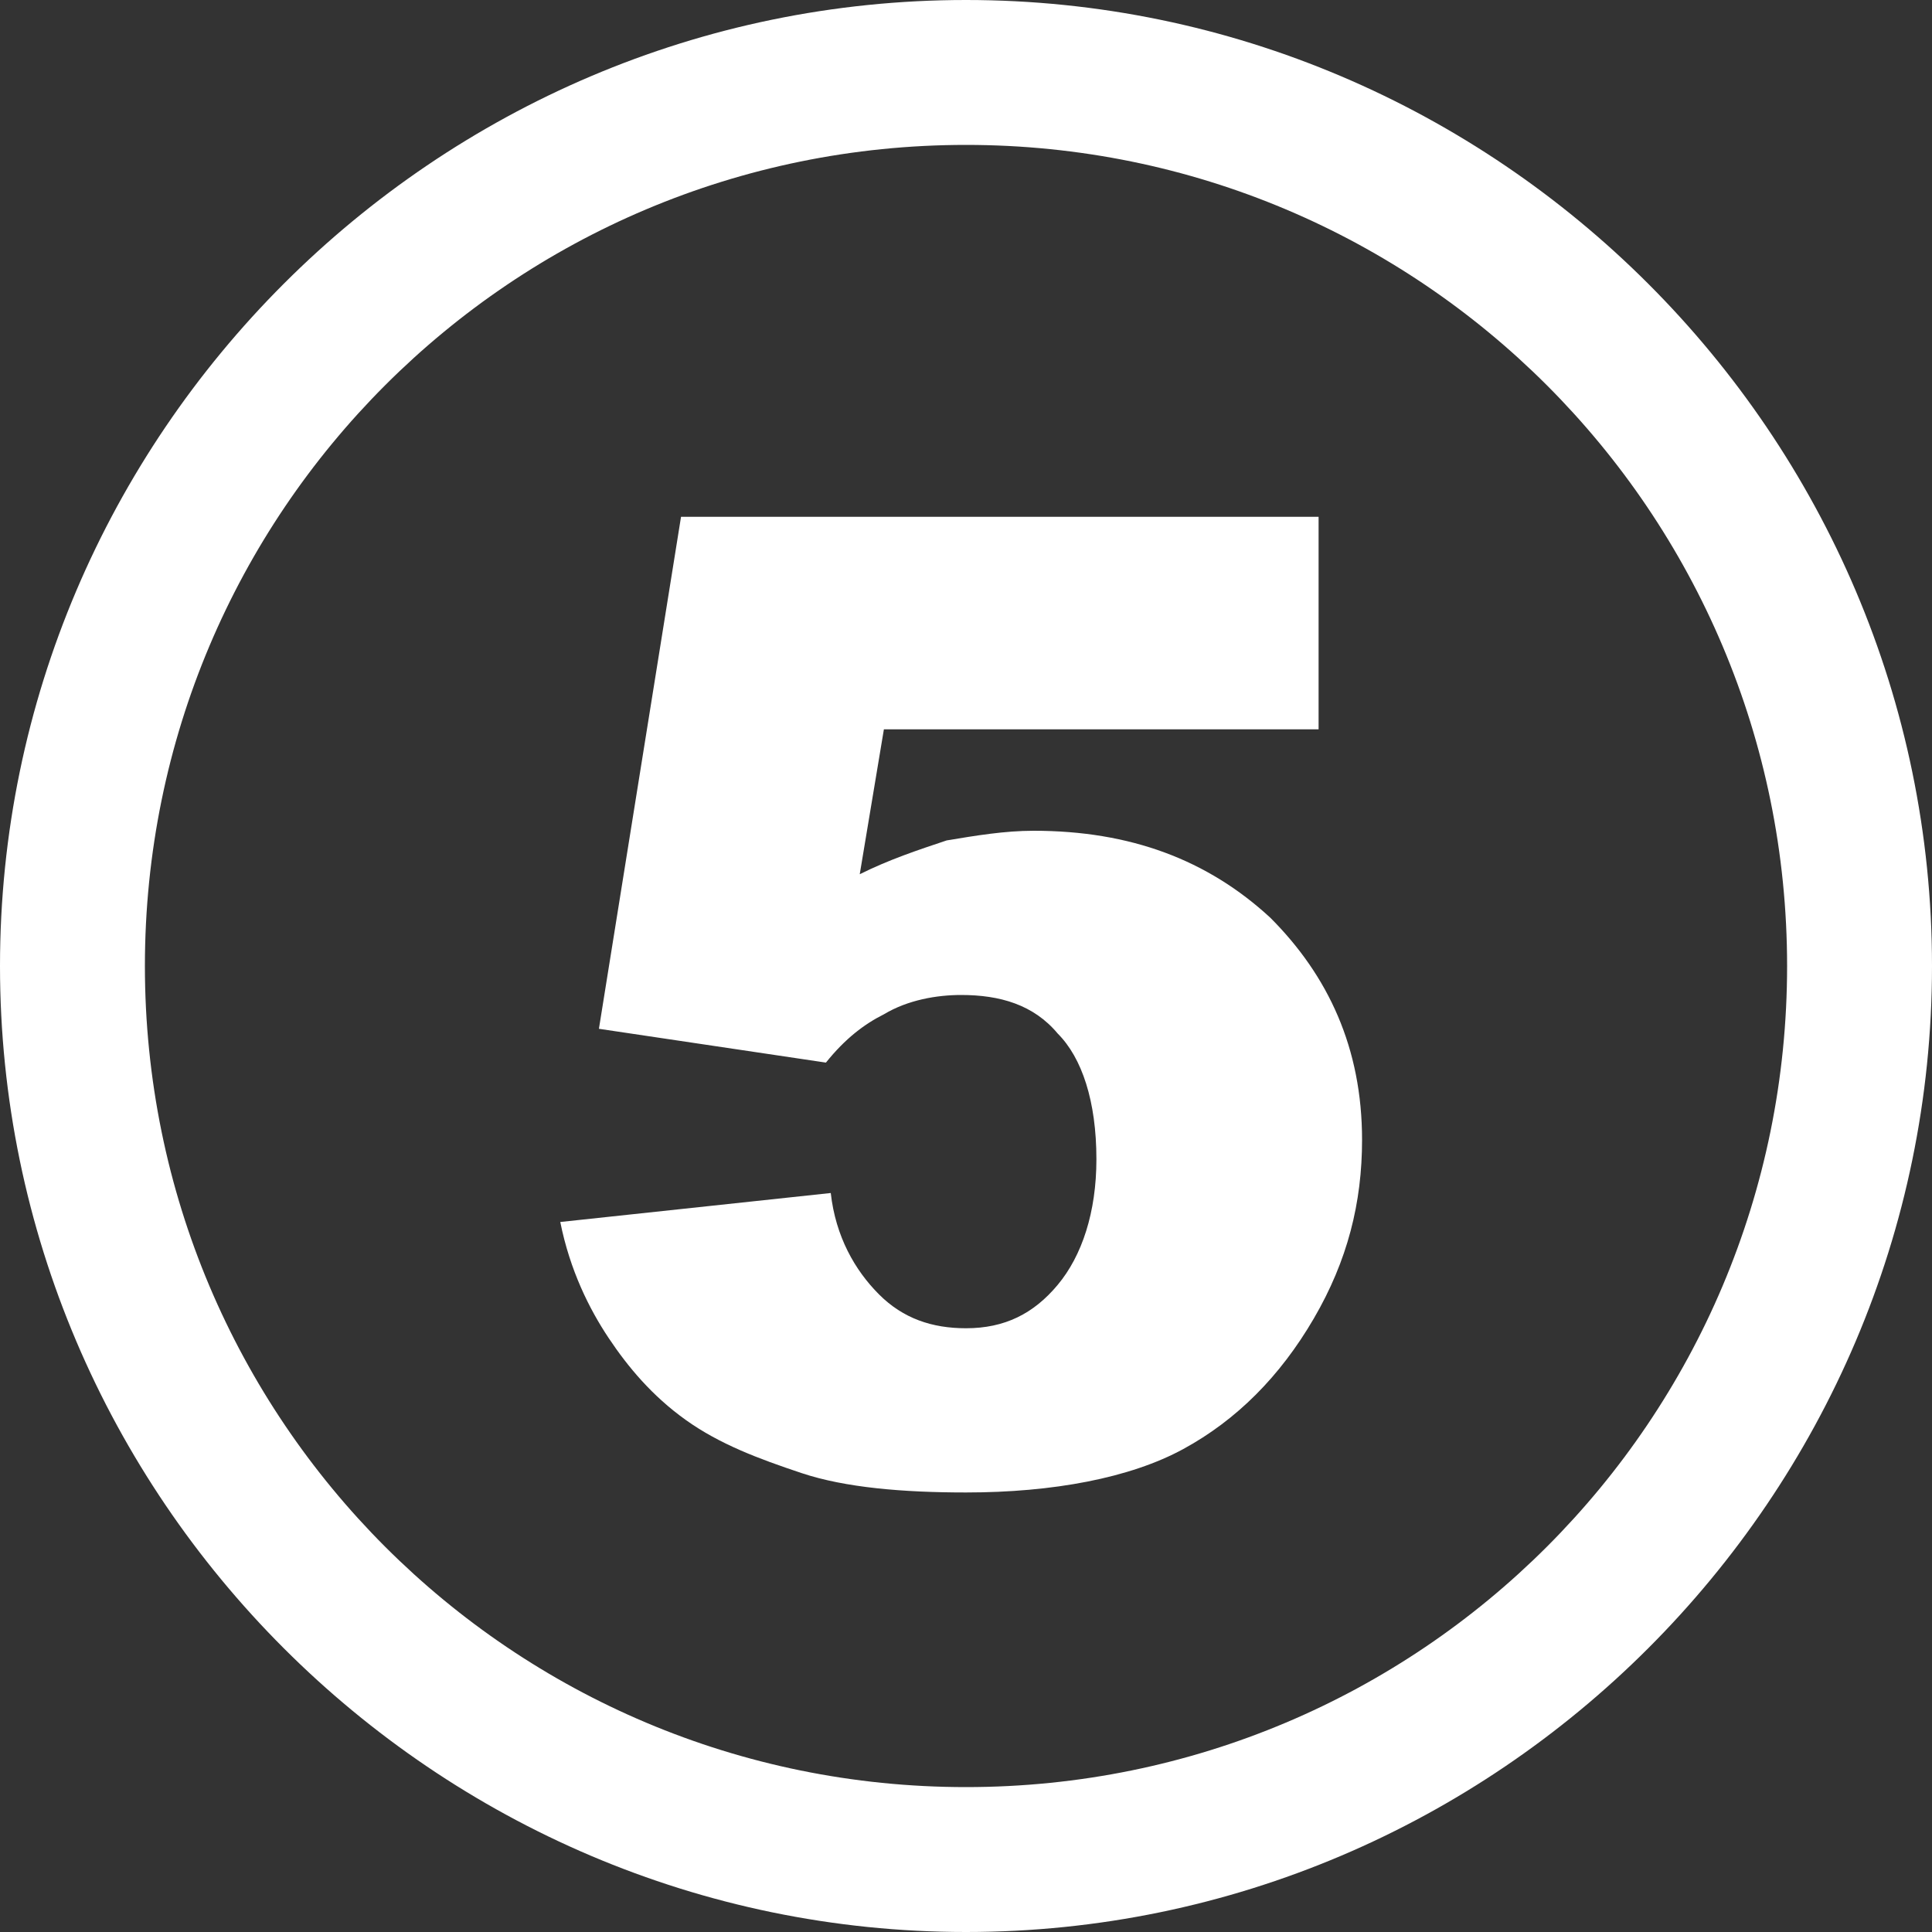 <?xml version="1.0" encoding="utf-8"?>
<!-- Generator: Adobe Illustrator 22.1.0, SVG Export Plug-In . SVG Version: 6.00 Build 0)  -->
<svg version="1.1" id="レイヤー_1" xmlns="http://www.w3.org/2000/svg" xmlns:xlink="http://www.w3.org/1999/xlink" x="0px"
	 y="0px" viewBox="0 0 40 40" style="enable-background:new 0 0 40 40;" xml:space="preserve">
<rect x="0" y="0" width="40" height="40" fill="#333333" stroke="none"/>
<style type="text/css">
	.st0{fill:#FFFFFF;}
</style>
<g>
	<path class="st0" d="M20,3c9.4,0,17,7.6,17,17s-7.6,17-17,17S3,29.4,3,20S10.6,3,20,3 M20,0C9,0,0,9,0,20s9,20,20,20s20-9,20-20
		S31,0,20,0L20,0z"/>
</g>
<g>
	<path class="st0" d="M14.1,10.7h13.2v4.4h-9l-0.5,3c0.6-0.3,1.2-0.5,1.8-0.7c0.6-0.1,1.2-0.2,1.8-0.2c2,0,3.6,0.6,4.9,1.8
		c1.2,1.2,1.9,2.7,1.9,4.6c0,1.3-0.3,2.5-1,3.7s-1.6,2.1-2.7,2.7s-2.7,0.9-4.5,0.9c-1.3,0-2.5-0.1-3.4-0.4c-0.9-0.3-1.7-0.6-2.4-1.1
		c-0.7-0.5-1.2-1.1-1.6-1.7s-0.8-1.4-1-2.4l5.6-0.6c0.1,0.9,0.5,1.6,1,2.1c0.5,0.5,1.1,0.7,1.8,0.7c0.8,0,1.4-0.3,1.9-0.9
		s0.8-1.5,0.8-2.6c0-1.2-0.3-2.1-0.8-2.6c-0.5-0.6-1.2-0.8-2-0.8c-0.5,0-1.1,0.1-1.6,0.4c-0.4,0.2-0.8,0.5-1.2,1l-4.7-0.7L14.1,10.7
		z"/>
</g>
</svg>
